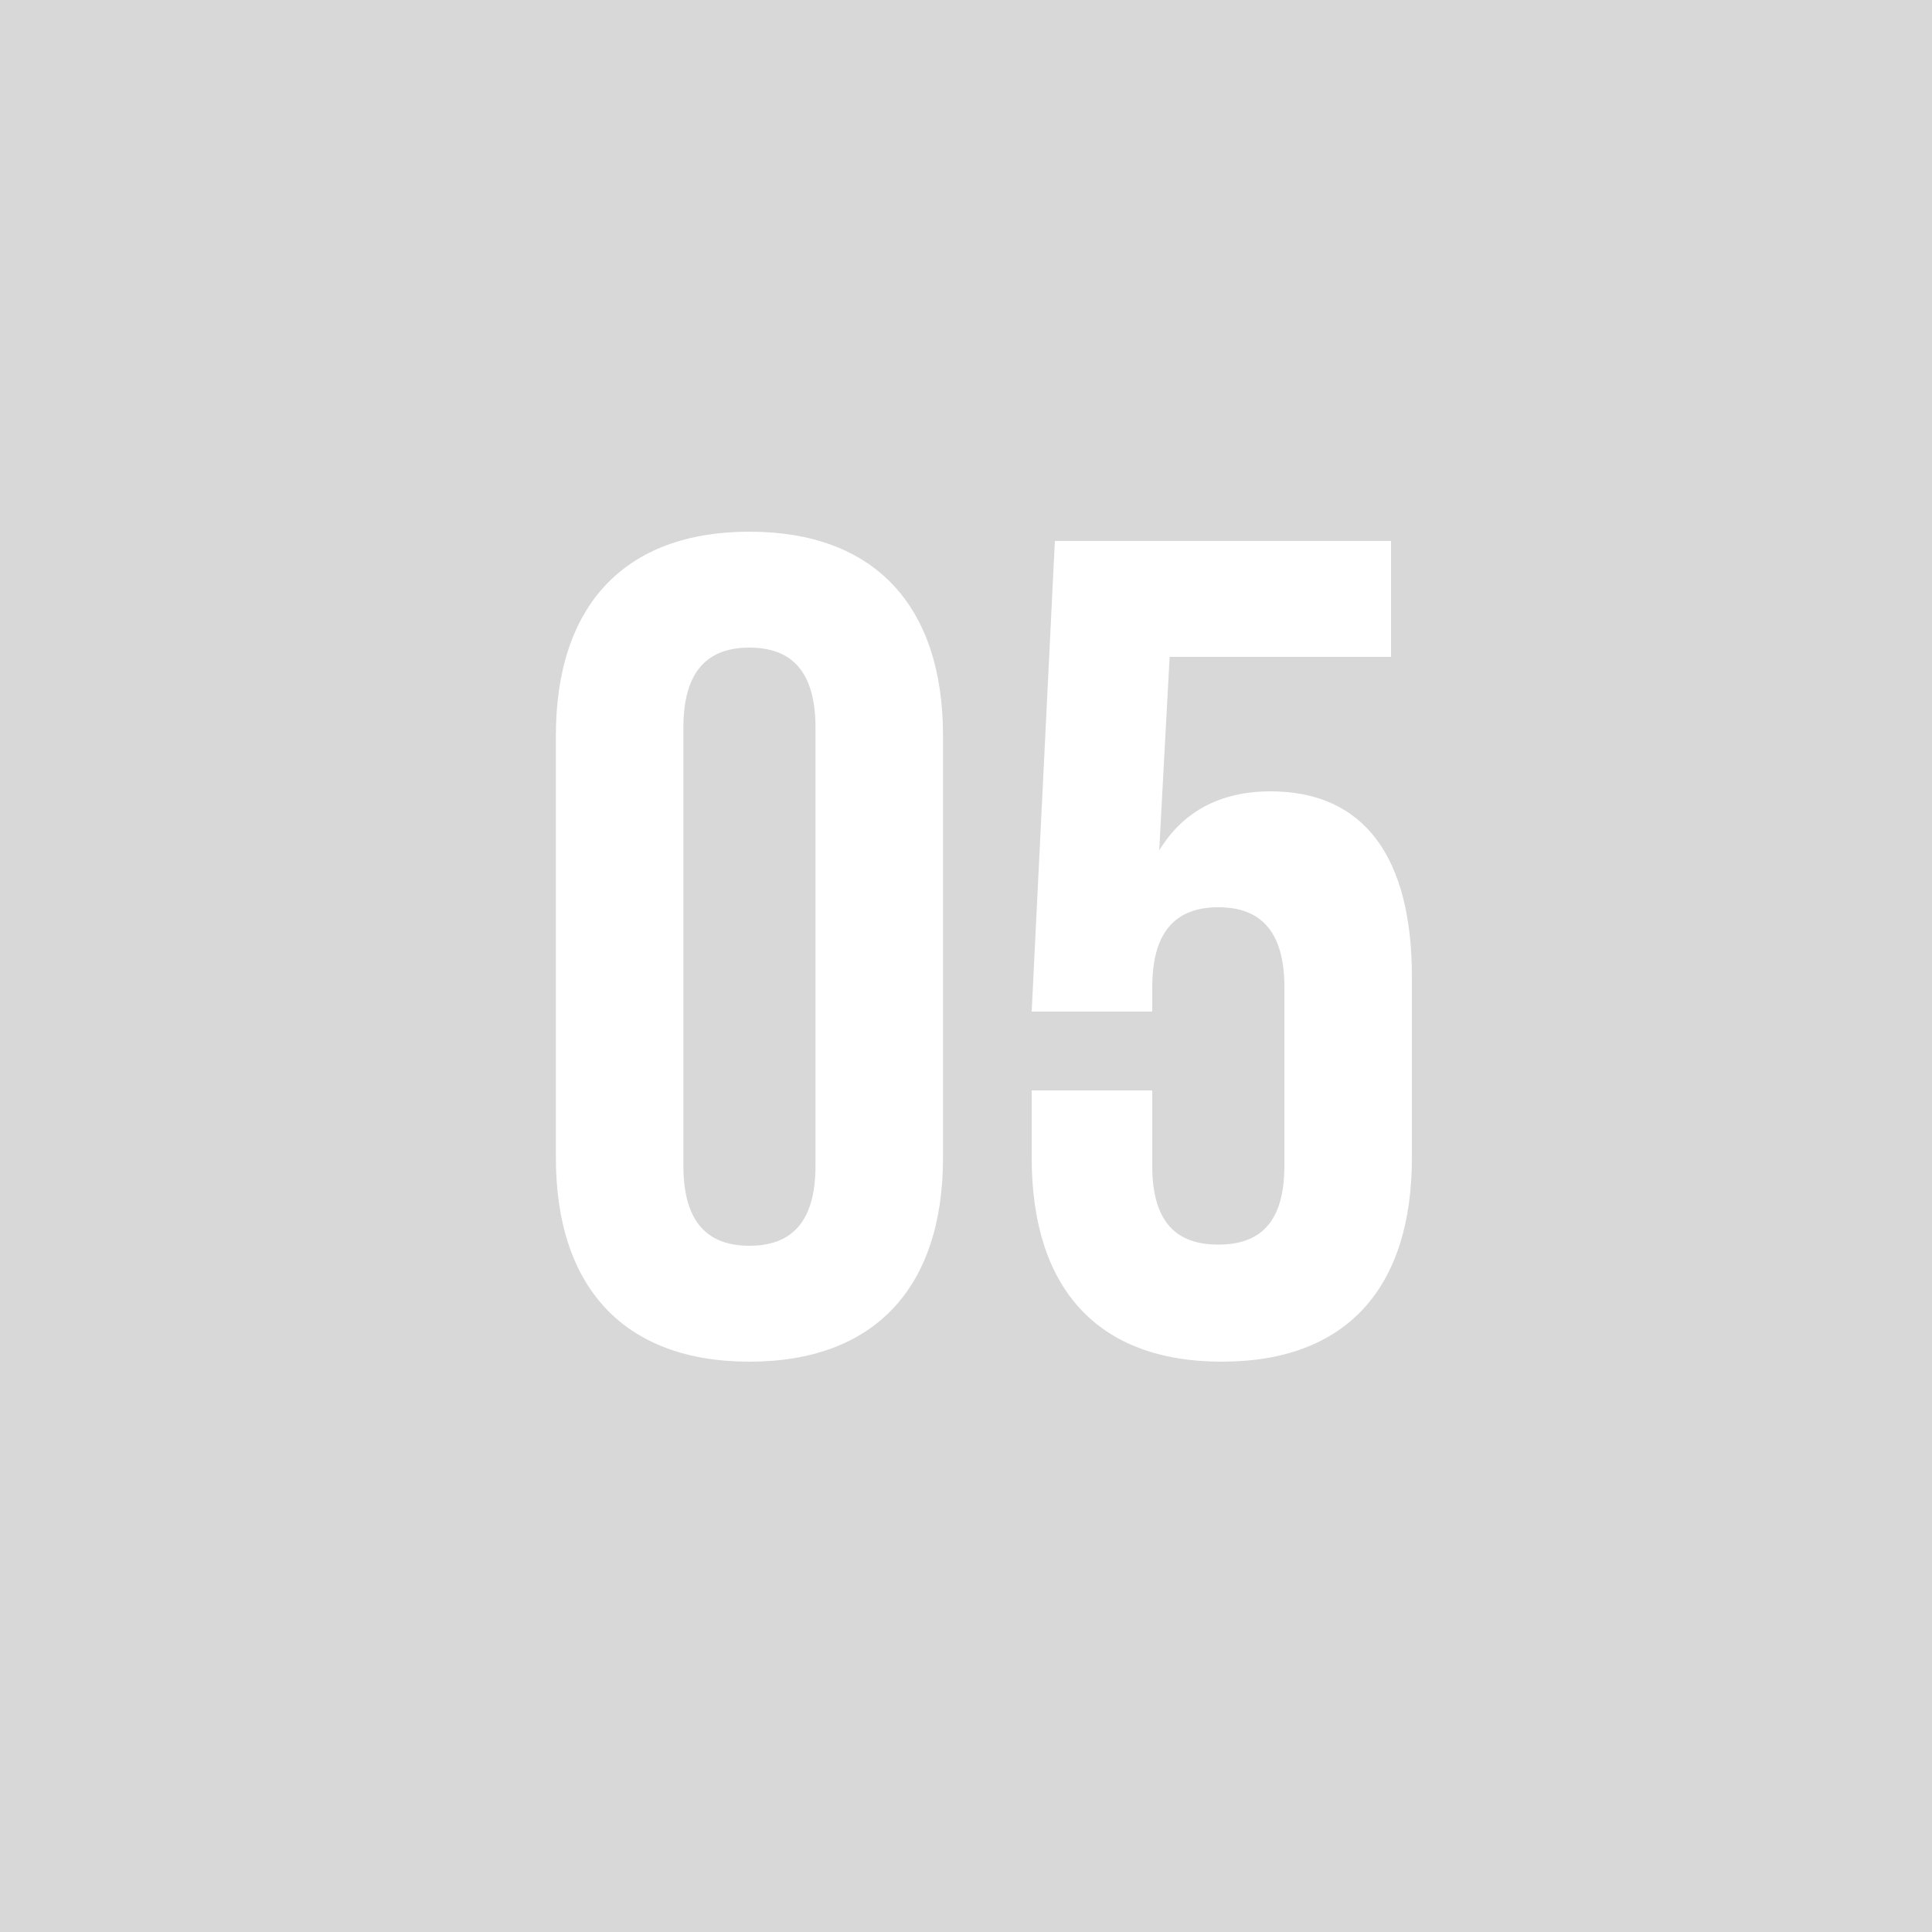 <?xml version="1.0" encoding="UTF-8"?> <svg xmlns="http://www.w3.org/2000/svg" width="50" height="50" viewBox="0 0 50 50" fill="none"><rect width="50" height="50" fill="#D8D8D8"></rect><path d="M17.686 18.83V30.17C17.686 31.67 18.346 32.24 19.395 32.24C20.445 32.24 21.105 31.67 21.105 30.17V18.83C21.105 17.33 20.445 16.76 19.395 16.76C18.346 16.76 17.686 17.33 17.686 18.83ZM14.386 29.96V19.04C14.386 15.68 16.155 13.76 19.395 13.76C22.636 13.76 24.405 15.68 24.405 19.04V29.96C24.405 33.32 22.636 35.24 19.395 35.24C16.155 35.24 14.386 33.32 14.386 29.96ZM26.7 28.22H29.82V30.17C29.82 31.67 30.48 32.21 31.53 32.21C32.58 32.21 33.24 31.67 33.24 30.17V25.55C33.24 24.05 32.58 23.48 31.53 23.48C30.48 23.48 29.82 24.05 29.82 25.55V26.18H26.7L27.3 14H36V17H30.27L30 22.01C30.6 21.02 31.56 20.48 32.88 20.48C35.31 20.48 36.54 22.19 36.54 25.28V29.96C36.54 33.32 34.86 35.24 31.62 35.24C28.38 35.24 26.7 33.32 26.7 29.96V28.22Z" fill="white"></path></svg> 